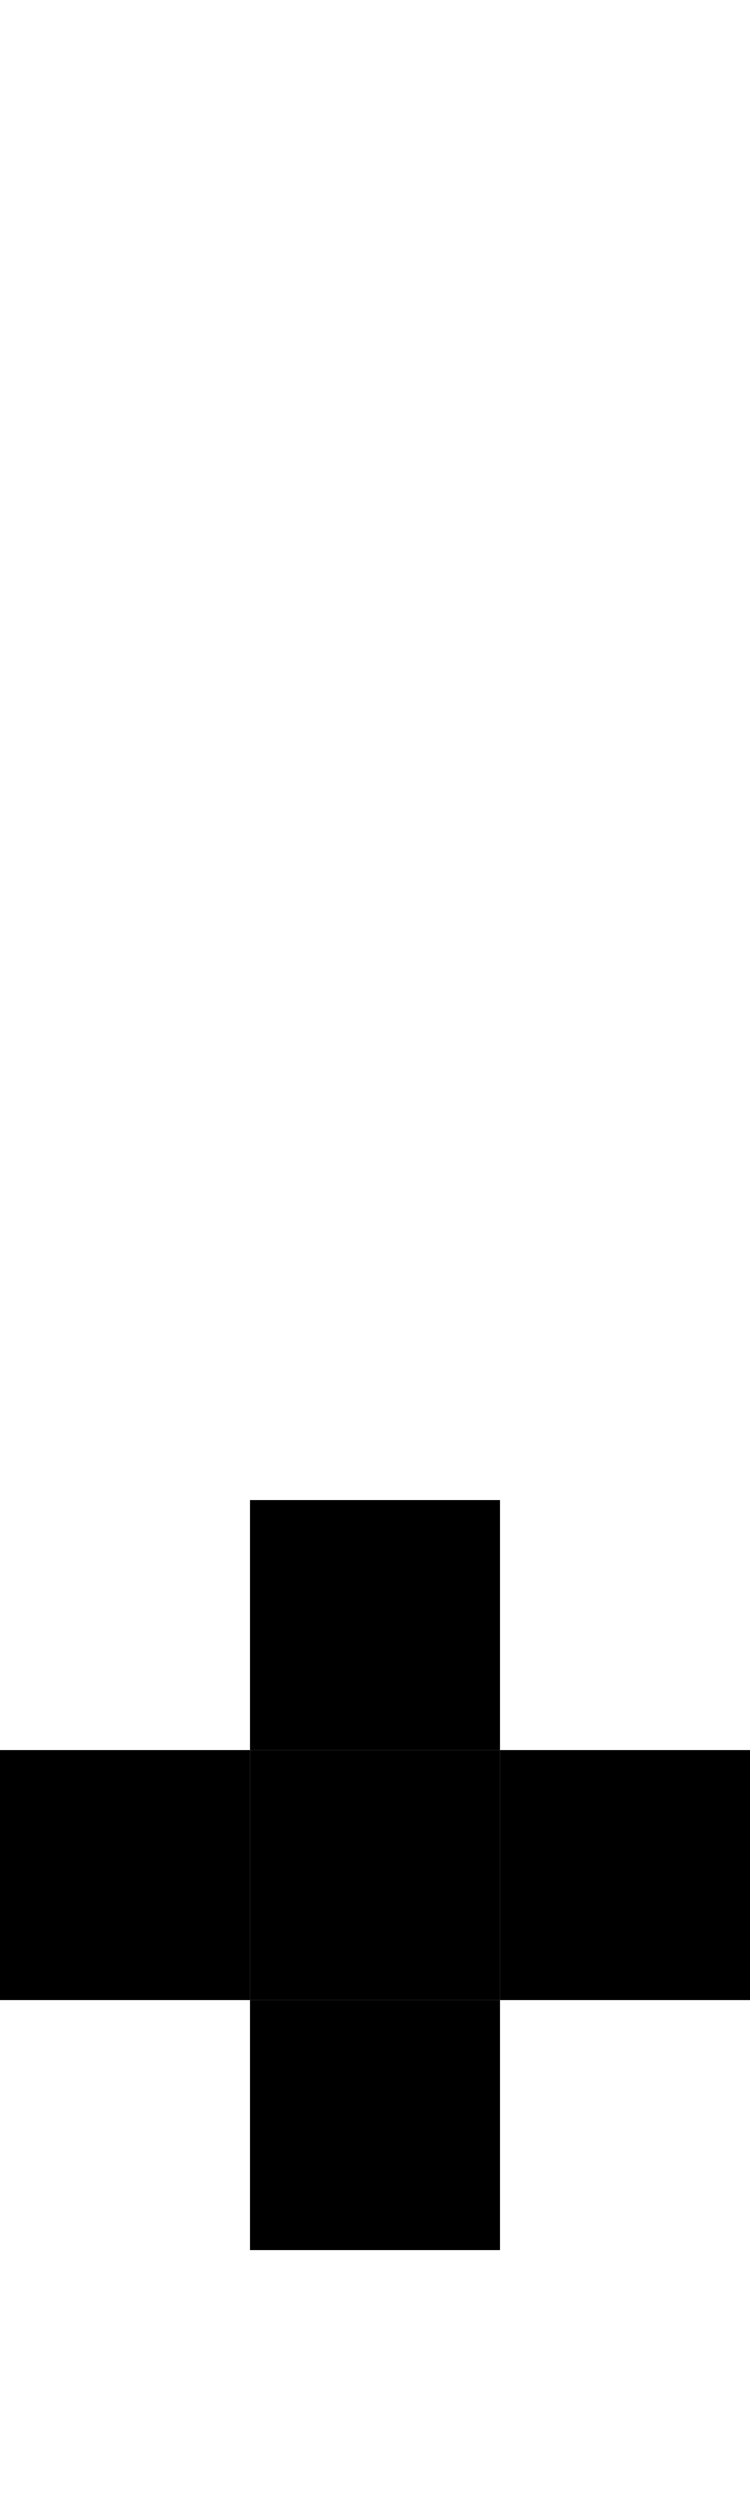 <svg xmlns="http://www.w3.org/2000/svg" width="3" height="10" viewBox="0 0 3 10"><style>rect { fill: black; }</style><title>Character: ˖ (U+02D6)</title><rect x="1" y="6" width="1" height="1" /><rect x="0" y="7" width="1" height="1" /><rect x="1" y="7" width="1" height="1" /><rect x="2" y="7" width="1" height="1" /><rect x="1" y="8" width="1" height="1" /></svg>